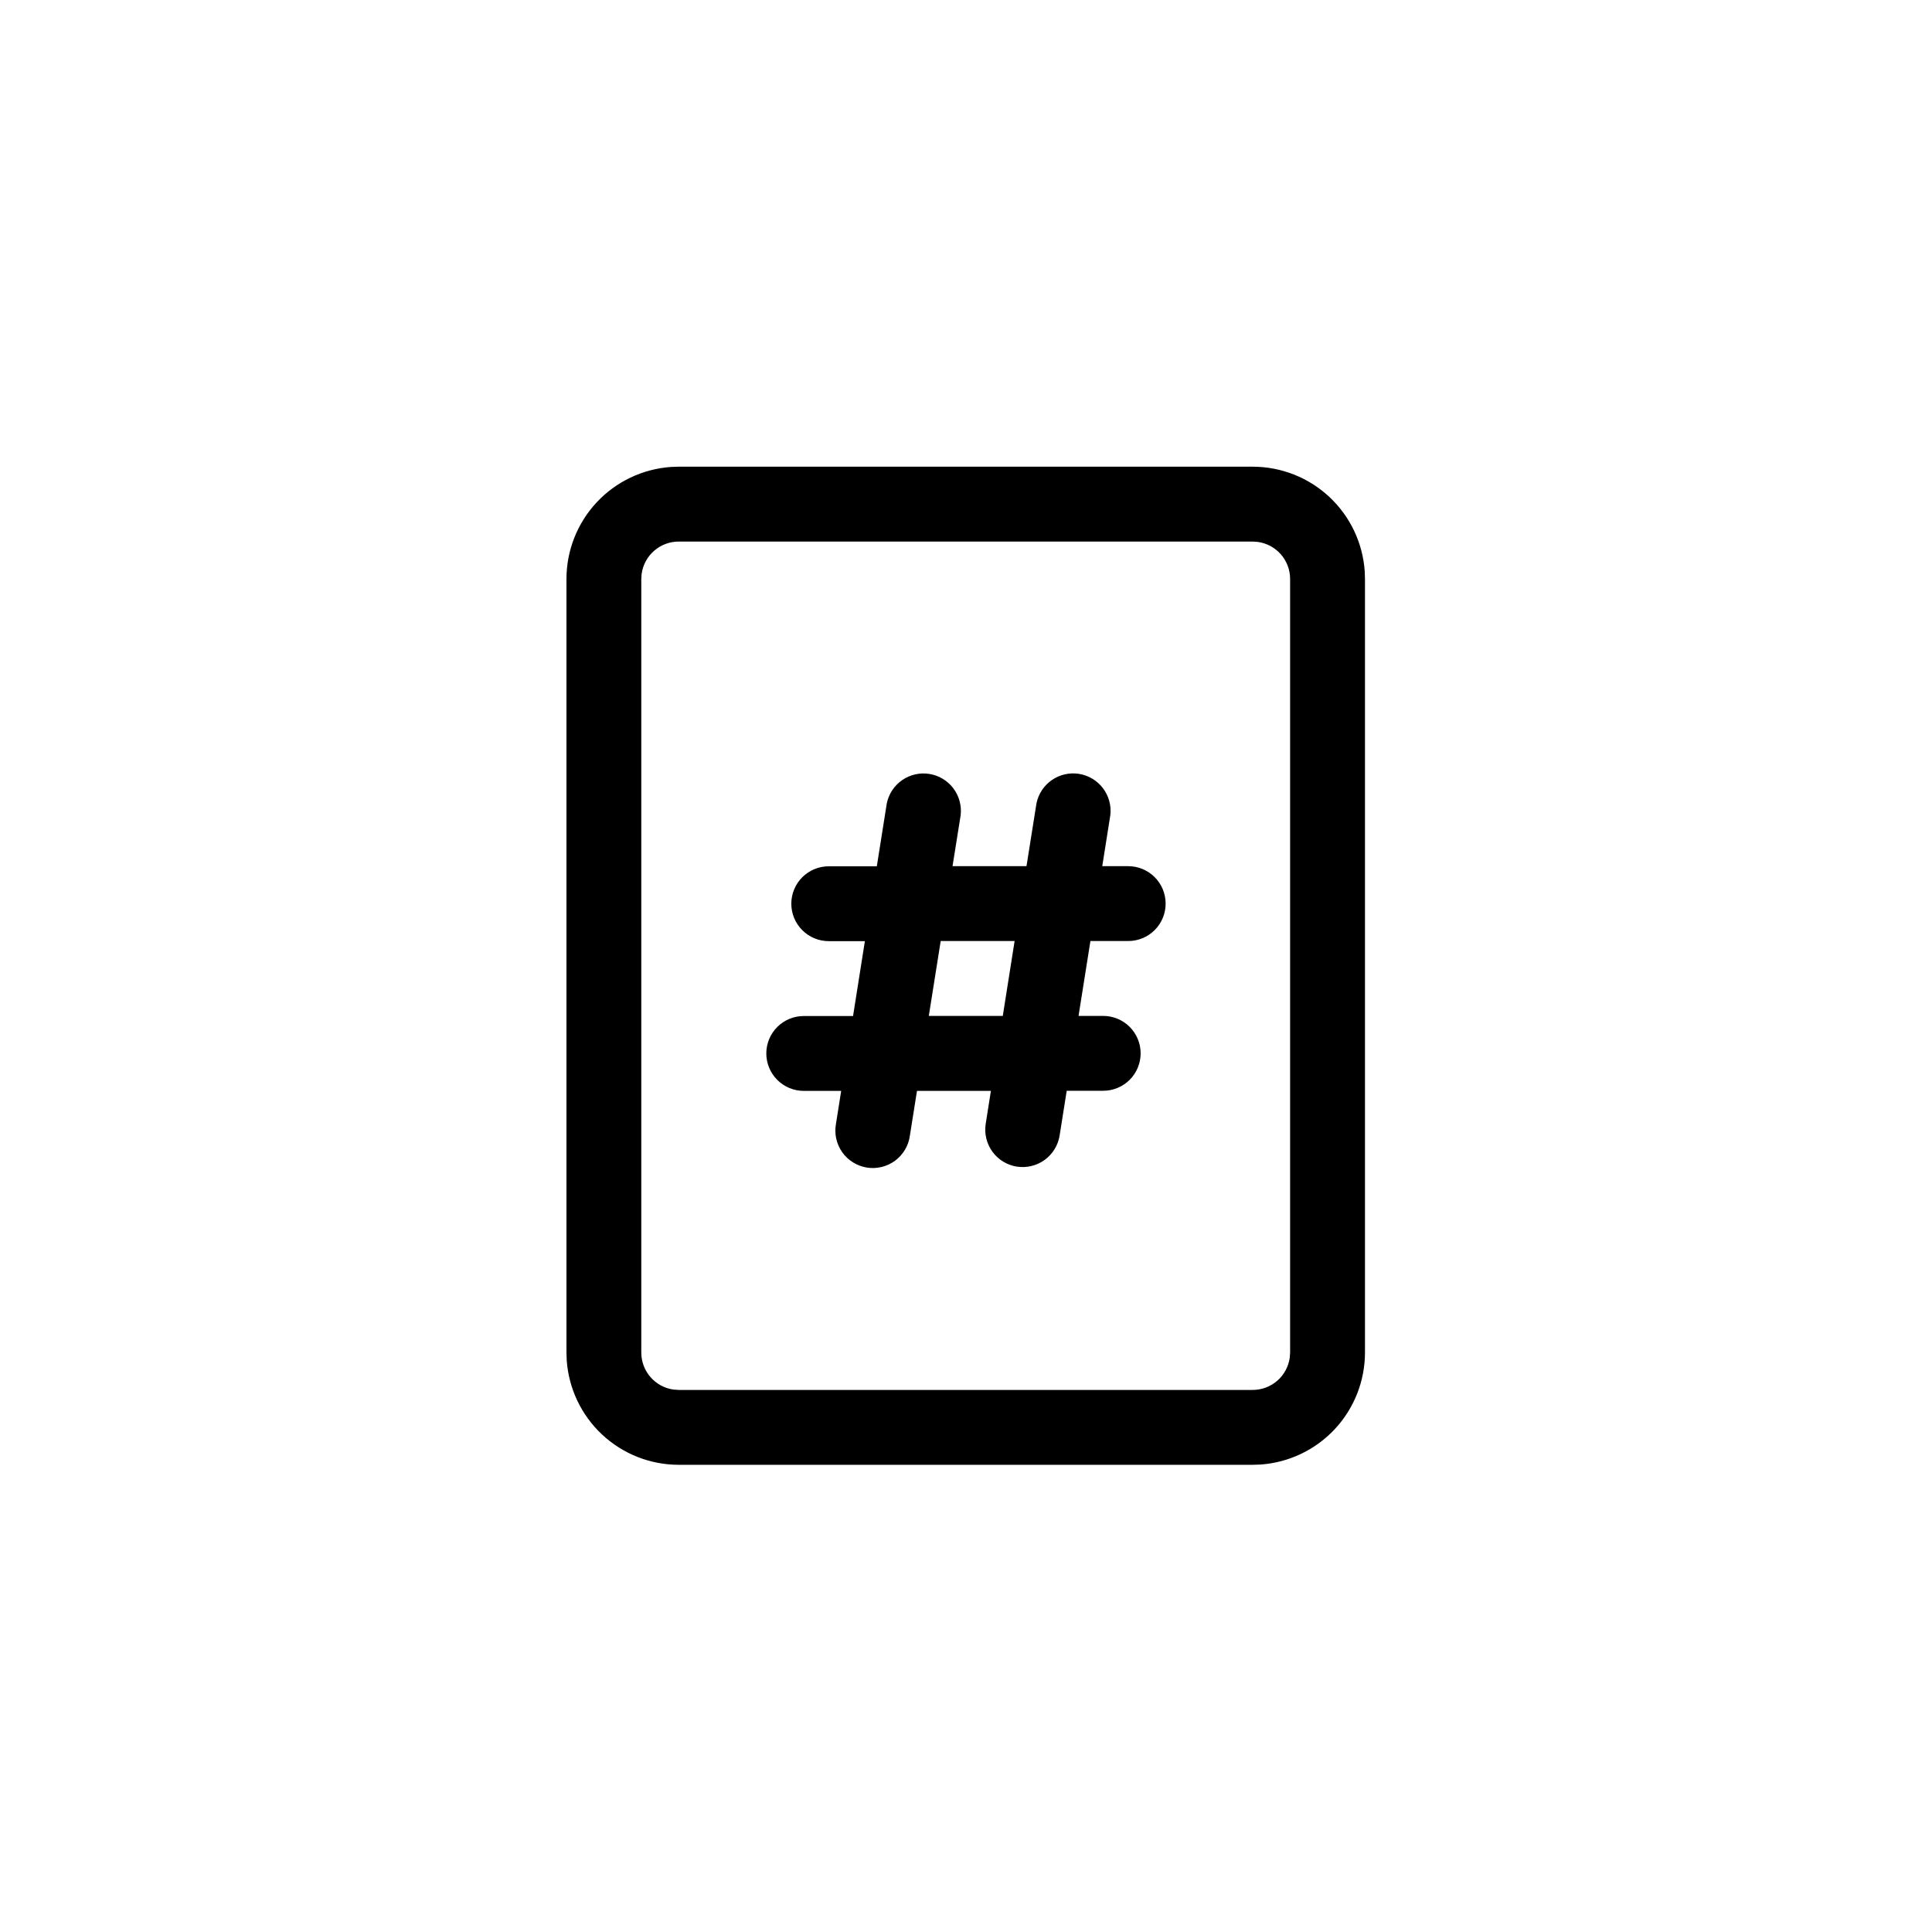 <svg xmlns="http://www.w3.org/2000/svg" width="100" height="100" viewBox="0 0 100 100" fill="none"><path d="M64.839 24.156C66.311 24.156 67.73 24.715 68.806 25.72C69.883 26.725 70.537 28.102 70.638 29.571L70.651 29.969V70.005C70.651 71.478 70.092 72.896 69.087 73.973C68.082 75.049 66.706 75.704 65.237 75.805L64.839 75.818H35.13C33.658 75.817 32.241 75.258 31.165 74.253C30.089 73.248 29.434 71.872 29.333 70.403L29.32 70.005V29.969C29.32 28.497 29.879 27.079 30.883 26.002C31.888 24.926 33.264 24.271 34.733 24.169L35.13 24.156H64.839ZM64.839 28.031H35.13C34.662 28.031 34.21 28.201 33.857 28.509C33.504 28.816 33.275 29.241 33.211 29.705L33.193 29.969V70.005C33.193 70.987 33.921 71.798 34.867 71.925L35.13 71.943H64.839C65.307 71.943 65.759 71.773 66.112 71.466C66.465 71.158 66.694 70.733 66.758 70.269L66.776 70.005V29.969C66.776 29.501 66.607 29.048 66.299 28.695C65.991 28.343 65.566 28.113 65.102 28.049L64.839 28.031ZM52.63 60.385C52.123 60.304 51.668 60.026 51.366 59.61C51.065 59.194 50.94 58.676 51.02 58.169L51.289 56.464H47.463L47.096 58.776C47.062 59.032 46.977 59.279 46.846 59.502C46.715 59.724 46.541 59.919 46.334 60.074C46.127 60.228 45.89 60.339 45.639 60.401C45.388 60.463 45.127 60.474 44.872 60.434C44.617 60.393 44.372 60.302 44.153 60.165C43.933 60.029 43.743 59.85 43.594 59.639C43.445 59.428 43.339 59.189 43.283 58.936C43.228 58.684 43.224 58.423 43.27 58.169L43.539 56.464H41.602C41.088 56.464 40.595 56.259 40.232 55.896C39.868 55.533 39.664 55.04 39.664 54.526C39.664 54.012 39.868 53.519 40.232 53.156C40.595 52.793 41.088 52.589 41.602 52.589H44.154L44.766 48.714H42.896C42.382 48.714 41.889 48.509 41.526 48.146C41.163 47.783 40.958 47.29 40.958 46.776C40.958 46.262 41.163 45.769 41.526 45.406C41.889 45.043 42.382 44.839 42.896 44.839H45.384L45.9 41.584C46 41.095 46.285 40.663 46.695 40.379C47.105 40.095 47.609 39.98 48.102 40.058C48.595 40.136 49.039 40.402 49.341 40.799C49.643 41.196 49.78 41.695 49.724 42.191L49.303 44.833H53.131L53.648 41.581C53.748 41.092 54.032 40.66 54.443 40.376C54.853 40.092 55.357 39.977 55.85 40.055C56.343 40.134 56.786 40.399 57.088 40.796C57.39 41.194 57.528 41.692 57.471 42.188L57.053 44.833H58.396C58.91 44.833 59.403 45.038 59.766 45.401C60.129 45.764 60.333 46.257 60.333 46.771C60.333 47.285 60.129 47.778 59.766 48.141C59.403 48.504 58.91 48.708 58.396 48.708H56.44L55.825 52.583H57.102C57.615 52.583 58.108 52.788 58.472 53.151C58.835 53.514 59.039 54.007 59.039 54.521C59.039 55.035 58.835 55.528 58.472 55.891C58.108 56.254 57.615 56.458 57.102 56.458H55.213L54.846 58.773C54.766 59.28 54.487 59.735 54.071 60.037C53.656 60.338 53.137 60.463 52.63 60.383M48.69 48.708L48.075 52.583H51.904L52.516 48.708H48.69Z" fill="black"></path></svg>